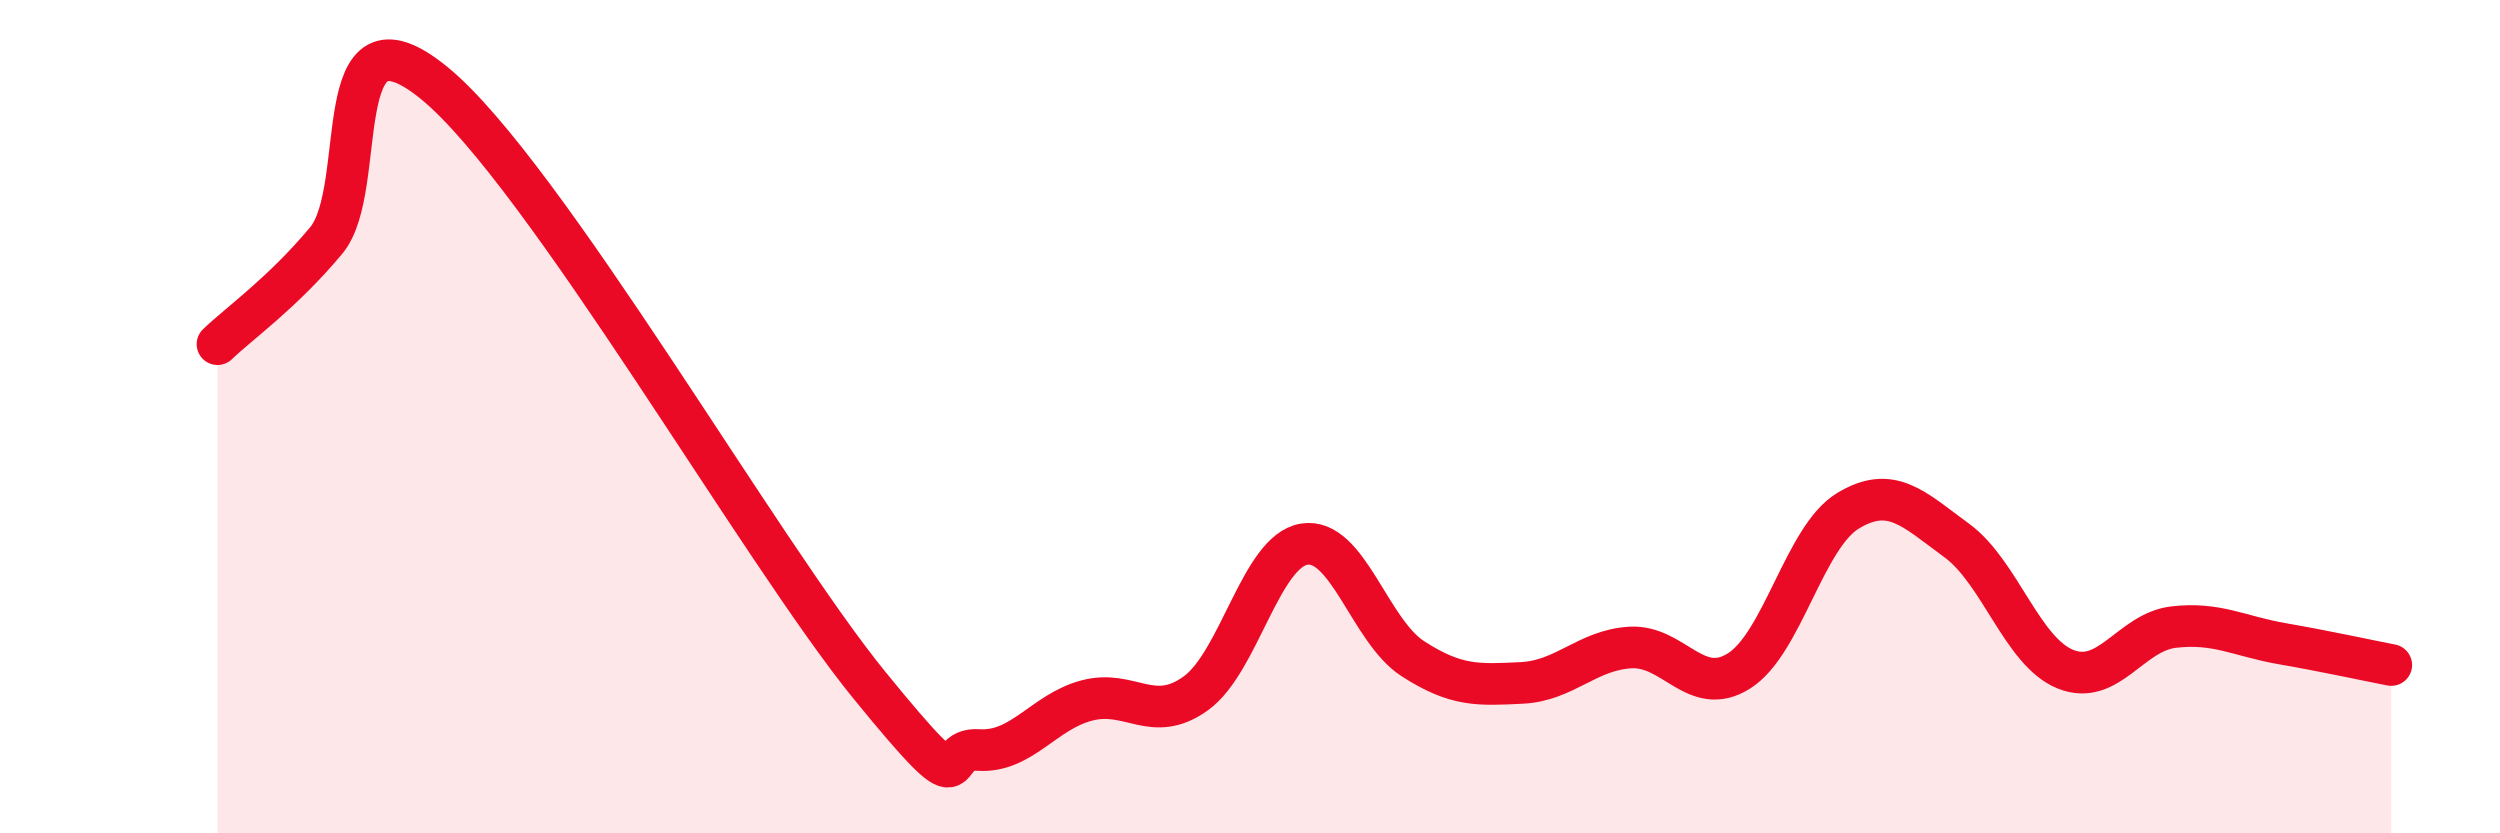 
    <svg width="60" height="20" viewBox="0 0 60 20" xmlns="http://www.w3.org/2000/svg">
      <path
        d="M 5.22,8.26 C 5.74,7.76 6.79,7.02 7.83,5.77 C 8.87,4.52 7.82,-0.14 10.43,2 C 13.04,4.14 18.26,13.25 20.87,16.45 C 23.48,19.65 22.44,17.93 23.48,18 C 24.52,18.07 25.05,17.08 26.09,16.81 C 27.13,16.54 27.66,17.39 28.7,16.64 C 29.74,15.89 30.26,13.23 31.3,13.06 C 32.34,12.89 32.87,15.14 33.91,15.81 C 34.95,16.48 35.48,16.44 36.52,16.39 C 37.56,16.34 38.09,15.6 39.13,15.54 C 40.17,15.48 40.7,16.76 41.74,16.1 C 42.78,15.44 43.31,12.89 44.35,12.26 C 45.39,11.63 45.92,12.21 46.96,12.97 C 48,13.73 48.53,15.64 49.57,16.06 C 50.61,16.48 51.13,15.17 52.17,15.05 C 53.21,14.93 53.74,15.27 54.78,15.45 C 55.82,15.63 56.87,15.86 57.39,15.96L57.39 20L5.22 20Z"
        fill="#EB0A25"
        opacity="0.1"
        stroke-linecap="round"
        stroke-linejoin="round"
      />
      <path
        d="M 5.22,8.26 C 5.74,7.76 6.79,7.02 7.83,5.77 C 8.87,4.52 7.82,-0.14 10.43,2 C 13.04,4.14 18.26,13.25 20.87,16.45 C 23.48,19.65 22.44,17.93 23.48,18 C 24.52,18.07 25.05,17.08 26.09,16.81 C 27.13,16.54 27.66,17.39 28.7,16.64 C 29.74,15.89 30.26,13.23 31.3,13.06 C 32.34,12.89 32.87,15.14 33.91,15.81 C 34.95,16.48 35.48,16.44 36.52,16.39 C 37.56,16.34 38.09,15.6 39.13,15.54 C 40.17,15.48 40.7,16.76 41.74,16.1 C 42.78,15.44 43.31,12.89 44.35,12.26 C 45.39,11.63 45.92,12.21 46.96,12.97 C 48,13.73 48.53,15.64 49.57,16.06 C 50.61,16.48 51.13,15.17 52.17,15.05 C 53.21,14.93 53.74,15.27 54.78,15.45 C 55.82,15.63 56.87,15.86 57.39,15.96"
        stroke="#EB0A25"
        stroke-width="1"
        fill="none"
        stroke-linecap="round"
        stroke-linejoin="round"
      />
    </svg>
  